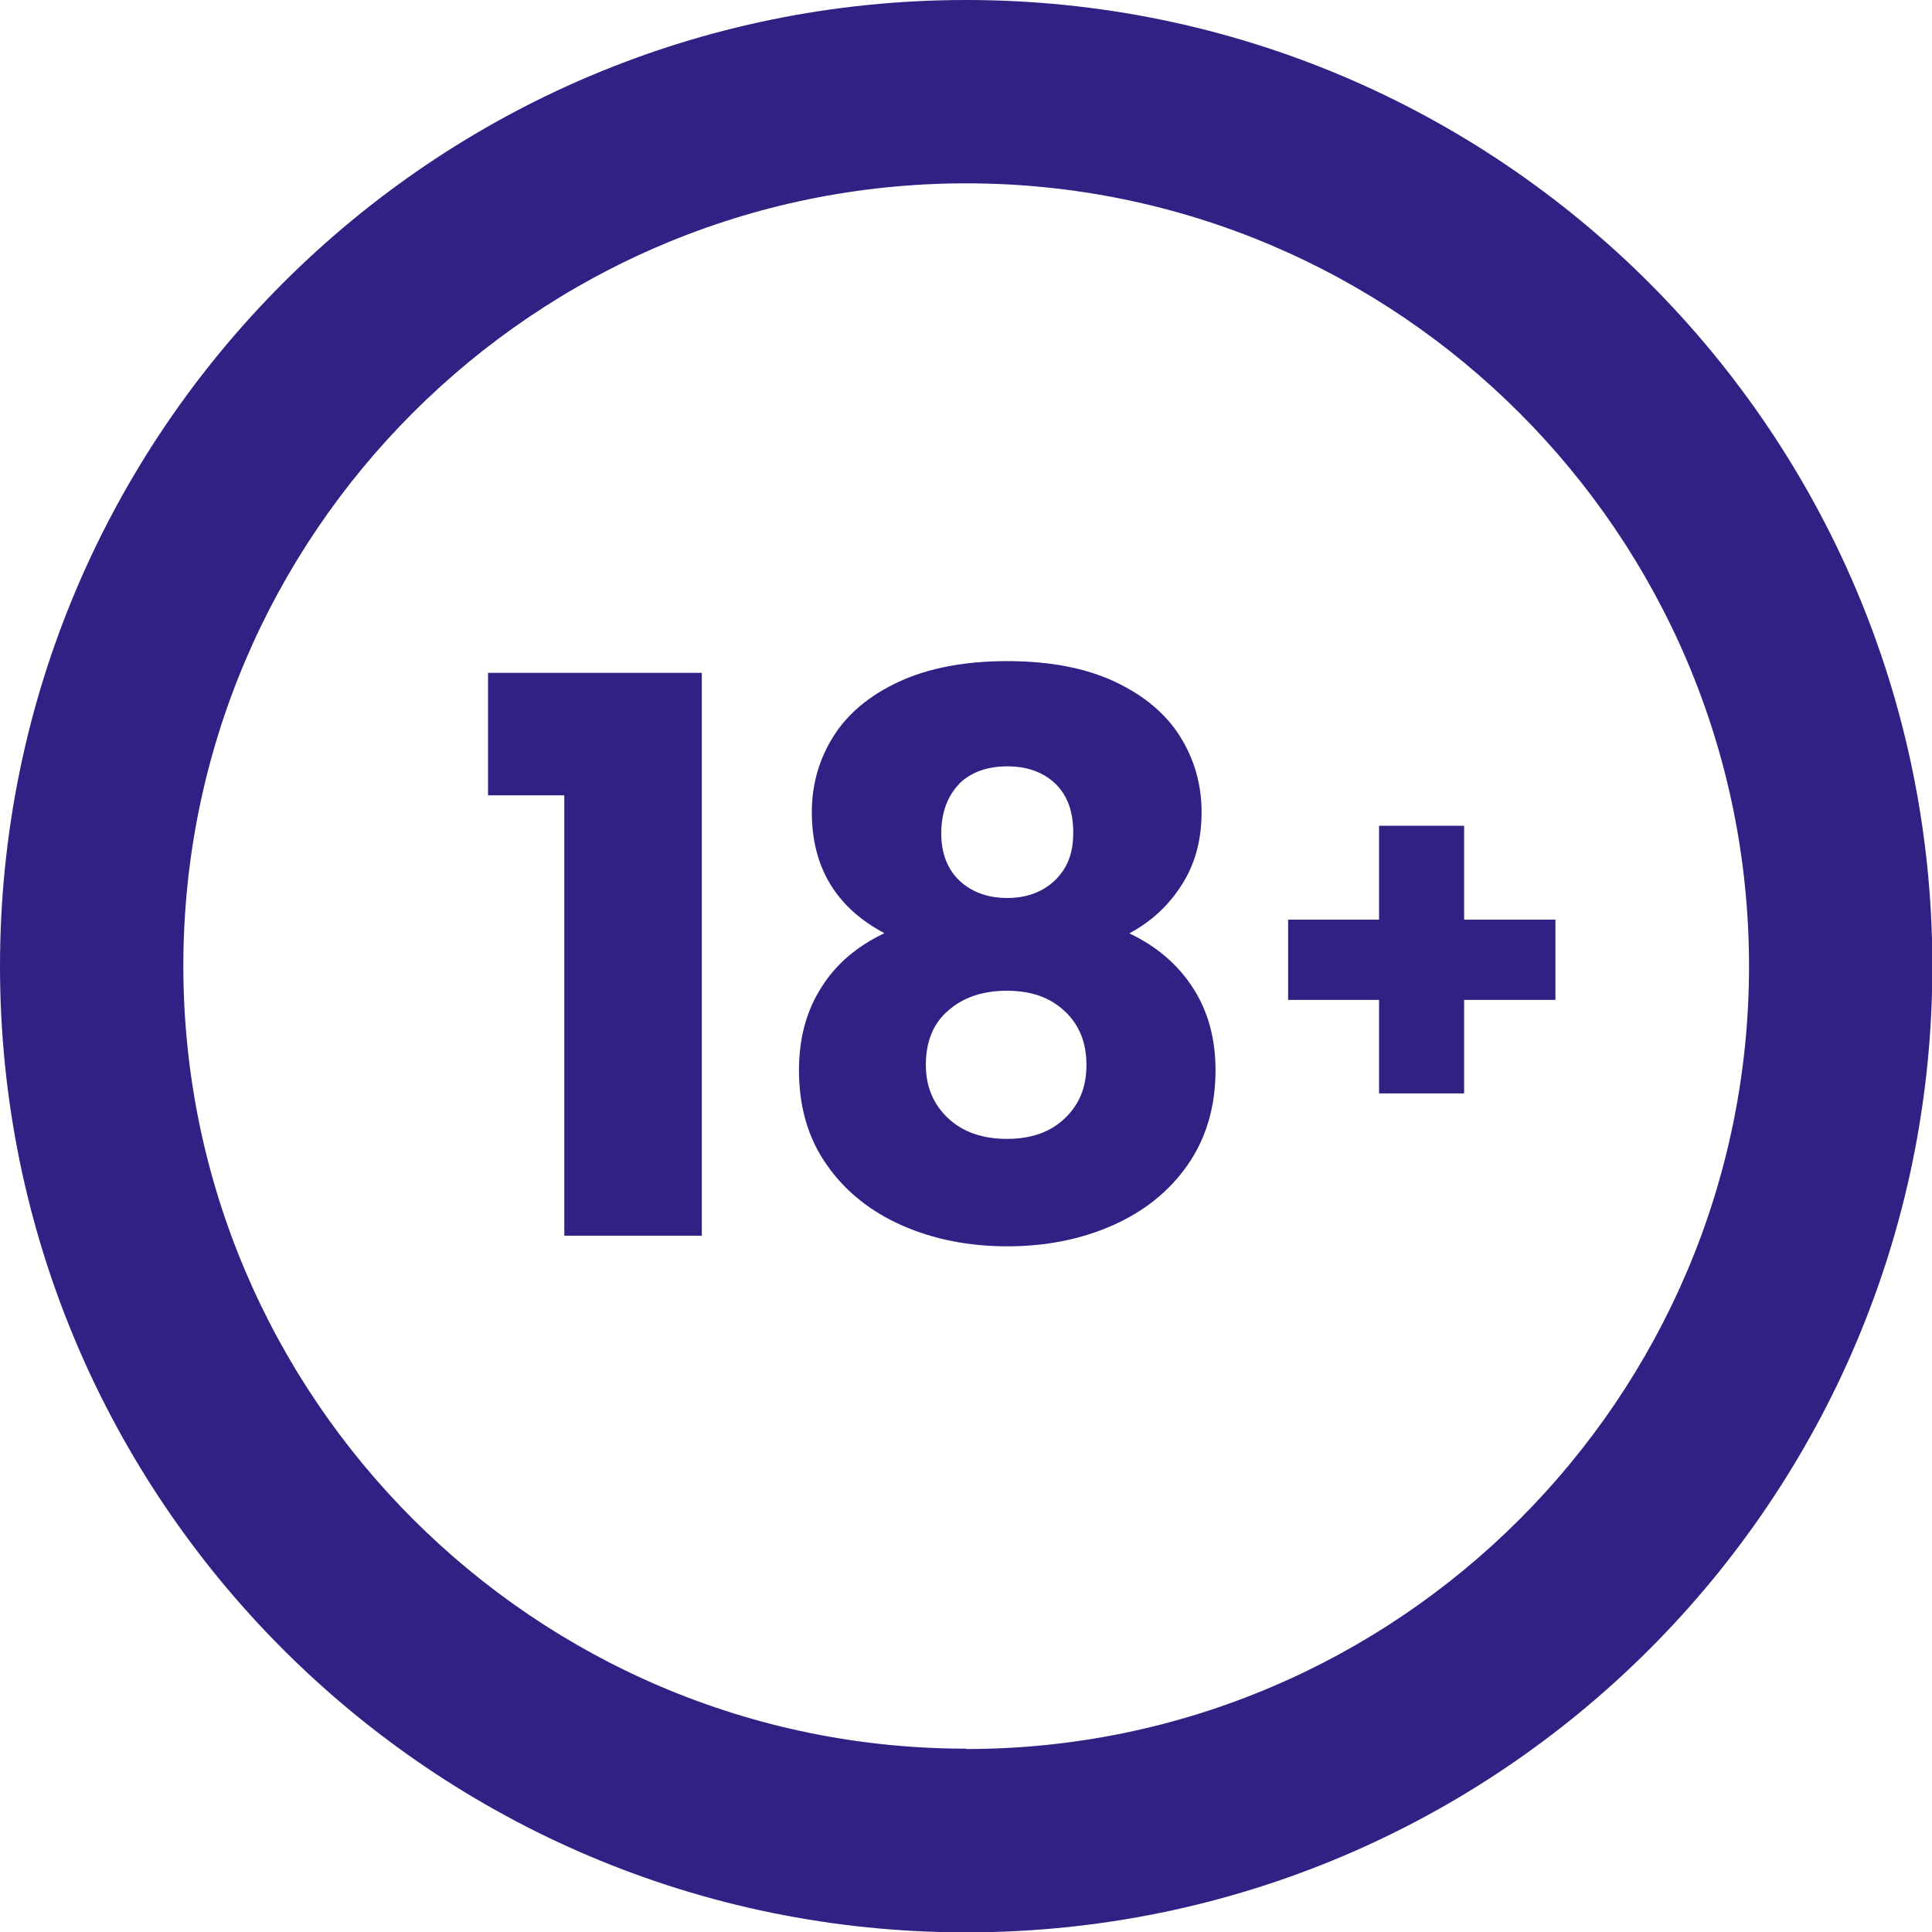 <svg id="footer_18plus" xmlns="http://www.w3.org/2000/svg" viewBox="0 0 52.69 52.69"><defs><style>.eighteenplus1{fill:#322085;}</style></defs><g><path class="eighteenplus1" d="M26.35 0C11.8 0 0 11.8 0 26.35S11.8 52.7 26.35 52.7 52.7 40.9 52.7 26.35 40.9 0 26.35 0Zm0 47.69C14.58 47.69 5 38.11 5 26.34S14.58 5 26.35 5 47.7 14.58 47.7 26.35 38.12 47.7 26.35 47.7Z"></path><path class="eighteenplus1" d="M13.31 21.69h2.08V33.7h3.75V18.35h-5.83v3.34zM30.79 25.46c.6-.32 1.08-.76 1.44-1.33.36-.56.54-1.22.54-1.98s-.2-1.45-.59-2.07-.99-1.12-1.78-1.49c-.79-.37-1.77-.56-2.93-.56s-2.15.19-2.95.56c-.8.37-1.4.87-1.79 1.49-.39.62-.59 1.31-.59 2.07 0 1.5.66 2.6 1.98 3.3-.74.35-1.32.84-1.72 1.48-.41.64-.61 1.39-.61 2.26 0 1 .25 1.86.76 2.58.5.72 1.19 1.27 2.05 1.65s1.82.57 2.87.57 2.01-.19 2.87-.57 1.55-.93 2.05-1.65c.5-.72.76-1.58.76-2.58 0-.86-.2-1.6-.61-2.24-.41-.64-.99-1.14-1.75-1.5Zm-4.64-4.08c.33-.32.77-.48 1.32-.48s.98.16 1.31.47c.33.32.49.76.49 1.34s-.17.98-.5 1.3c-.34.32-.77.48-1.3.48s-.97-.16-1.3-.47-.5-.75-.5-1.29c0-.57.17-1.02.49-1.35Zm2.9 9.11c-.39.38-.92.57-1.59.57s-1.21-.19-1.61-.57c-.4-.38-.6-.86-.6-1.45 0-.63.2-1.13.61-1.48.41-.36.94-.54 1.6-.54s1.17.18 1.57.55c.4.37.6.86.6 1.47s-.19 1.07-.58 1.45ZM39.93 25.08v-2.56h-2.32v2.56h-2.48v2.19h2.48v2.55h2.32v-2.55h2.49v-2.19h-2.49z"></path></g></svg>